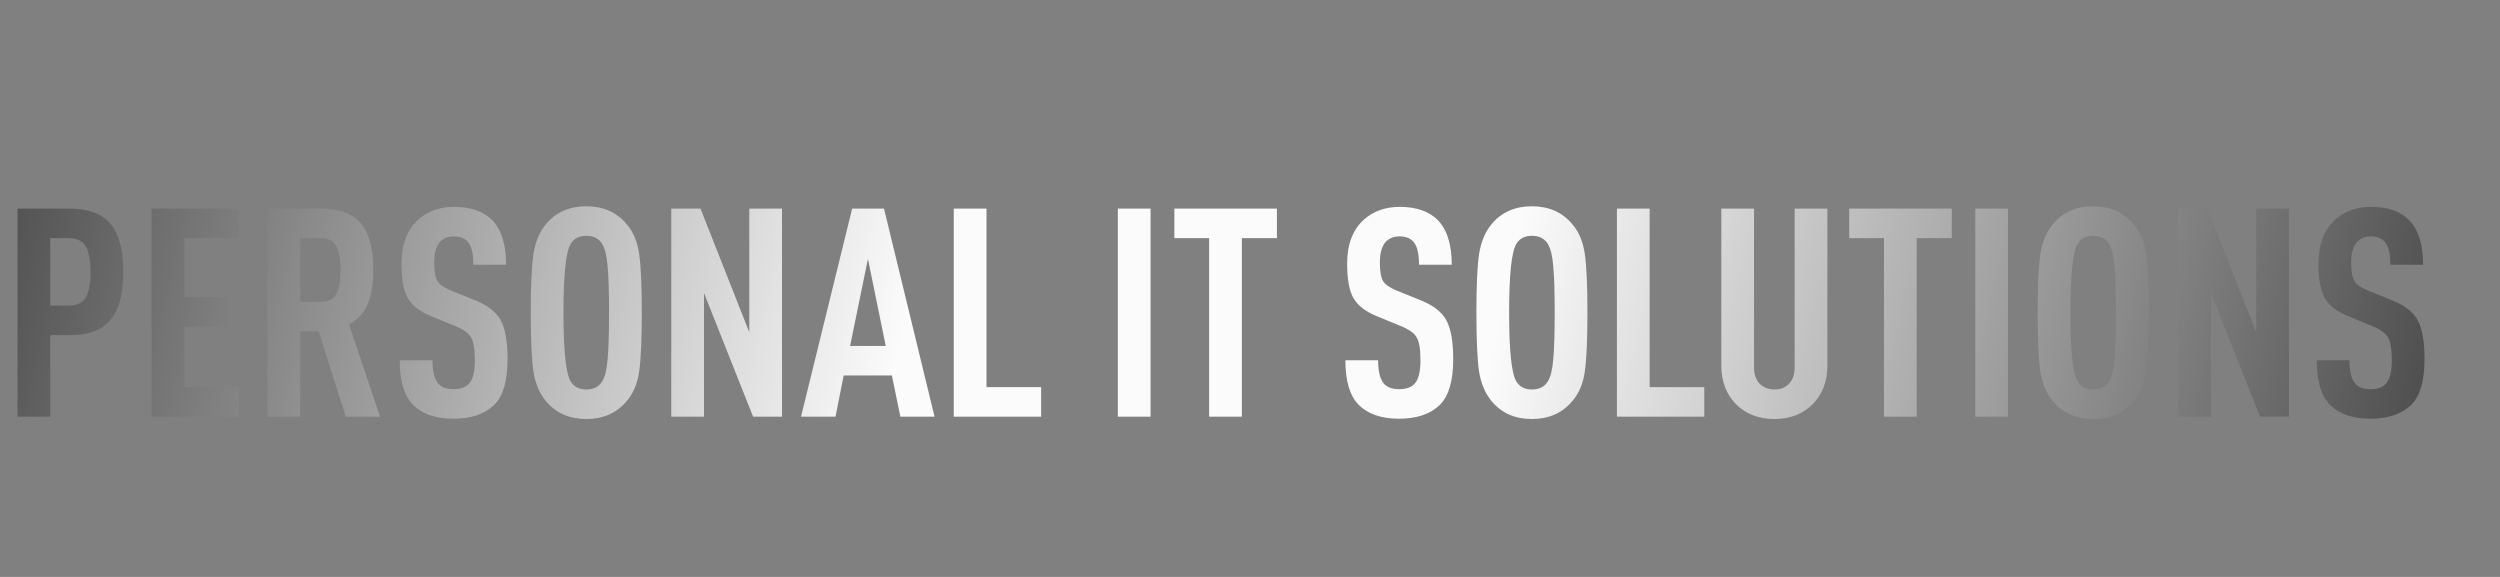 <?xml version="1.0" encoding="UTF-8"?> <svg xmlns="http://www.w3.org/2000/svg" width="234" height="54" viewBox="0 0 234 54" fill="none"><rect x="0" y="0" width="234" height="54" fill="#808080" stroke="none"/> <path d="M11.542 25.462C11.542 27.504 11.14 28.999 10.338 29.947C9.554 30.895 8.287 31.369 6.537 31.369H4.704V39H1.641V19.527H6.537C8.287 19.527 9.554 20.001 10.338 20.949C11.14 21.897 11.542 23.401 11.542 25.462ZM8.041 27.841C8.333 27.312 8.478 26.519 8.478 25.462C8.478 24.404 8.333 23.611 8.041 23.082C7.749 22.554 7.211 22.289 6.427 22.289H4.704V28.607H6.427C7.211 28.607 7.749 28.352 8.041 27.841ZM22.372 39H14.194V19.527H22.372V22.289H17.257V27.814H21.661V30.576H17.257V36.238H22.372V39ZM35.568 39H32.368L29.824 31.014H28.101V39H25.038V19.527H29.961C31.729 19.527 32.997 19.983 33.762 20.895C34.546 21.788 34.938 23.247 34.938 25.27C34.938 26.565 34.765 27.622 34.419 28.443C34.091 29.264 33.507 29.902 32.668 30.358L35.568 39ZM31.492 27.486C31.748 26.957 31.875 26.218 31.875 25.27C31.875 24.322 31.748 23.593 31.492 23.082C31.237 22.554 30.736 22.289 29.988 22.289H28.101V28.252H29.988C30.736 28.252 31.237 27.996 31.492 27.486ZM47.507 33.612C47.507 35.654 47.087 37.086 46.249 37.906C45.355 38.763 44.088 39.191 42.447 39.191C40.788 39.191 39.53 38.763 38.673 37.906C37.834 37.067 37.415 35.672 37.415 33.721H40.478C40.478 34.761 40.66 35.49 41.025 35.91C41.335 36.256 41.809 36.429 42.447 36.429C43.122 36.429 43.614 36.247 43.924 35.882C44.27 35.481 44.444 34.761 44.444 33.721C44.444 32.682 44.325 31.971 44.088 31.588C43.869 31.187 43.377 30.831 42.611 30.522L40.286 29.564C39.284 29.145 38.582 28.598 38.181 27.923C37.779 27.23 37.579 26.146 37.579 24.669C37.579 22.864 38.108 21.487 39.165 20.539C40.059 19.755 41.171 19.363 42.502 19.363C44.015 19.363 45.182 19.755 46.002 20.539C46.914 21.432 47.37 22.845 47.37 24.778H44.307C44.307 23.794 44.152 23.101 43.842 22.7C43.55 22.317 43.094 22.125 42.474 22.125C41.927 22.125 41.49 22.308 41.162 22.672C40.815 23.073 40.642 23.712 40.642 24.587C40.642 25.389 40.742 25.963 40.943 26.31C41.143 26.638 41.581 26.939 42.256 27.212L44.553 28.142C45.702 28.616 46.477 29.236 46.878 30.002C47.297 30.768 47.507 31.971 47.507 33.612ZM59.825 23.766C59.989 24.897 60.071 26.729 60.071 29.264C60.071 31.798 59.989 33.639 59.825 34.788C59.66 35.919 59.269 36.839 58.649 37.55C57.719 38.663 56.461 39.219 54.874 39.219C53.288 39.219 52.03 38.663 51.1 37.55C50.498 36.821 50.106 35.891 49.924 34.761C49.76 33.612 49.678 31.78 49.678 29.264C49.678 26.747 49.76 24.924 49.924 23.794C50.106 22.645 50.498 21.706 51.1 20.977C52.03 19.864 53.288 19.308 54.874 19.308C56.461 19.308 57.719 19.864 58.649 20.977C59.269 21.688 59.66 22.617 59.825 23.766ZM56.871 33.639C56.962 32.673 57.008 31.214 57.008 29.264C57.008 27.312 56.962 25.863 56.871 24.915C56.798 23.948 56.625 23.247 56.351 22.809C56.041 22.317 55.549 22.07 54.874 22.07C54.218 22.07 53.735 22.317 53.425 22.809C52.969 23.538 52.741 25.69 52.741 29.264C52.741 32.837 52.969 34.989 53.425 35.718C53.735 36.21 54.218 36.456 54.874 36.456C55.549 36.456 56.041 36.21 56.351 35.718C56.625 35.28 56.798 34.588 56.871 33.639ZM73.196 39H70.489L65.894 27.431V39H62.831V19.527H65.566L70.133 31.096V19.527H73.196V39ZM87.474 39H84.274L83.48 35.144H78.968L78.202 39H74.975L79.761 19.527H82.742L87.474 39ZM82.906 32.381L81.238 24.231L79.569 32.381H82.906ZM97.45 39H89.272V19.527H92.336V36.238H97.45V39ZM107.693 39H104.63V19.527H107.693V39ZM119.52 22.289H116.238V39H113.175V22.289H109.92V19.527H119.52V22.289ZM136.02 33.612C136.02 35.654 135.6 37.086 134.761 37.906C133.868 38.763 132.601 39.191 130.96 39.191C129.301 39.191 128.043 38.763 127.186 37.906C126.347 37.067 125.927 35.672 125.927 33.721H128.991C128.991 34.761 129.173 35.49 129.538 35.91C129.848 36.256 130.322 36.429 130.96 36.429C131.634 36.429 132.127 36.247 132.437 35.882C132.783 35.481 132.956 34.761 132.956 33.721C132.956 32.682 132.838 31.971 132.601 31.588C132.382 31.187 131.89 30.831 131.124 30.522L128.799 29.564C127.796 29.145 127.094 28.598 126.693 27.923C126.292 27.23 126.092 26.146 126.092 24.669C126.092 22.864 126.62 21.487 127.678 20.539C128.571 19.755 129.683 19.363 131.015 19.363C132.528 19.363 133.695 19.755 134.515 20.539C135.427 21.432 135.883 22.845 135.883 24.778H132.82C132.82 23.794 132.665 23.101 132.355 22.7C132.063 22.317 131.607 22.125 130.987 22.125C130.44 22.125 130.003 22.308 129.674 22.672C129.328 23.073 129.155 23.712 129.155 24.587C129.155 25.389 129.255 25.963 129.456 26.31C129.656 26.638 130.094 26.939 130.768 27.212L133.066 28.142C134.214 28.616 134.989 29.236 135.39 30.002C135.81 30.768 136.02 31.971 136.02 33.612ZM148.337 23.766C148.501 24.897 148.584 26.729 148.584 29.264C148.584 31.798 148.501 33.639 148.337 34.788C148.173 35.919 147.781 36.839 147.161 37.55C146.231 38.663 144.973 39.219 143.387 39.219C141.801 39.219 140.543 38.663 139.613 37.55C139.011 36.821 138.619 35.891 138.437 34.761C138.273 33.612 138.191 31.78 138.191 29.264C138.191 26.747 138.273 24.924 138.437 23.794C138.619 22.645 139.011 21.706 139.613 20.977C140.543 19.864 141.801 19.308 143.387 19.308C144.973 19.308 146.231 19.864 147.161 20.977C147.781 21.688 148.173 22.617 148.337 23.766ZM145.384 33.639C145.475 32.673 145.52 31.214 145.52 29.264C145.52 27.312 145.475 25.863 145.384 24.915C145.311 23.948 145.137 23.247 144.864 22.809C144.554 22.317 144.062 22.07 143.387 22.07C142.731 22.07 142.248 22.317 141.938 22.809C141.482 23.538 141.254 25.69 141.254 29.264C141.254 32.837 141.482 34.989 141.938 35.718C142.248 36.21 142.731 36.456 143.387 36.456C144.062 36.456 144.554 36.21 144.864 35.718C145.137 35.28 145.311 34.588 145.384 33.639ZM159.521 39H151.344V19.527H154.407V36.238H159.521V39ZM171.043 34.214C171.043 35.672 170.596 36.867 169.703 37.797C168.773 38.745 167.57 39.219 166.093 39.219C164.598 39.219 163.385 38.745 162.455 37.797C161.562 36.867 161.115 35.672 161.115 34.214V19.527H164.178V34.378C164.178 35.053 164.361 35.572 164.725 35.937C165.09 36.283 165.546 36.456 166.093 36.456C166.64 36.456 167.086 36.283 167.433 35.937C167.798 35.572 167.98 35.053 167.98 34.378V19.527H171.043V34.214ZM182.686 22.289H179.404V39H176.341V22.289H173.086V19.527H182.686V22.289ZM187.953 39H184.89V19.527H187.953V39ZM200.873 23.766C201.038 24.897 201.12 26.729 201.12 29.264C201.12 31.798 201.038 33.639 200.873 34.788C200.709 35.919 200.317 36.839 199.697 37.55C198.768 38.663 197.509 39.219 195.923 39.219C194.337 39.219 193.079 38.663 192.149 37.55C191.547 36.821 191.155 35.891 190.973 34.761C190.809 33.612 190.727 31.78 190.727 29.264C190.727 26.747 190.809 24.924 190.973 23.794C191.155 22.645 191.547 21.706 192.149 20.977C193.079 19.864 194.337 19.308 195.923 19.308C197.509 19.308 198.768 19.864 199.697 20.977C200.317 21.688 200.709 22.617 200.873 23.766ZM197.92 33.639C198.011 32.673 198.056 31.214 198.056 29.264C198.056 27.312 198.011 25.863 197.92 24.915C197.847 23.948 197.674 23.247 197.4 22.809C197.09 22.317 196.598 22.07 195.923 22.07C195.267 22.07 194.784 22.317 194.474 22.809C194.018 23.538 193.79 25.69 193.79 29.264C193.79 32.837 194.018 34.989 194.474 35.718C194.784 36.21 195.267 36.456 195.923 36.456C196.598 36.456 197.09 36.21 197.4 35.718C197.674 35.28 197.847 34.588 197.92 33.639ZM214.245 39H211.538L206.943 27.431V39H203.88V19.527H206.615L211.182 31.096V19.527H214.245V39ZM226.936 33.612C226.936 35.654 226.517 37.086 225.678 37.906C224.785 38.763 223.517 39.191 221.876 39.191C220.217 39.191 218.959 38.763 218.102 37.906C217.263 37.067 216.844 35.672 216.844 33.721H219.907C219.907 34.761 220.09 35.49 220.454 35.91C220.764 36.256 221.238 36.429 221.876 36.429C222.551 36.429 223.043 36.247 223.353 35.882C223.7 35.481 223.873 34.761 223.873 33.721C223.873 32.682 223.754 31.971 223.517 31.588C223.299 31.187 222.806 30.831 222.04 30.522L219.716 29.564C218.713 29.145 218.011 28.598 217.61 27.923C217.209 27.23 217.008 26.146 217.008 24.669C217.008 22.864 217.537 21.487 218.594 20.539C219.488 19.755 220.6 19.363 221.931 19.363C223.444 19.363 224.611 19.755 225.432 20.539C226.344 21.432 226.799 22.845 226.799 24.778H223.736C223.736 23.794 223.581 23.101 223.271 22.7C222.979 22.317 222.524 22.125 221.904 22.125C221.357 22.125 220.919 22.308 220.591 22.672C220.245 23.073 220.071 23.712 220.071 24.587C220.071 25.389 220.172 25.963 220.372 26.31C220.573 26.638 221.01 26.939 221.685 27.212L223.982 28.142C225.131 28.616 225.906 29.236 226.307 30.002C226.726 30.768 226.936 31.971 226.936 33.612Z" fill="url(#paint0_radial_202_257)"></path> <defs> <radialGradient id="paint0_radial_202_257" cx="0" cy="0" r="1" gradientUnits="userSpaceOnUse" gradientTransform="translate(112.884 28.406) rotate(13.266) scale(148.171 2183.7)"> <stop offset="0.181" stop-color="#FBFBFB"></stop> <stop offset="1" stop-color="#060606"></stop> </radialGradient> </defs> </svg> 